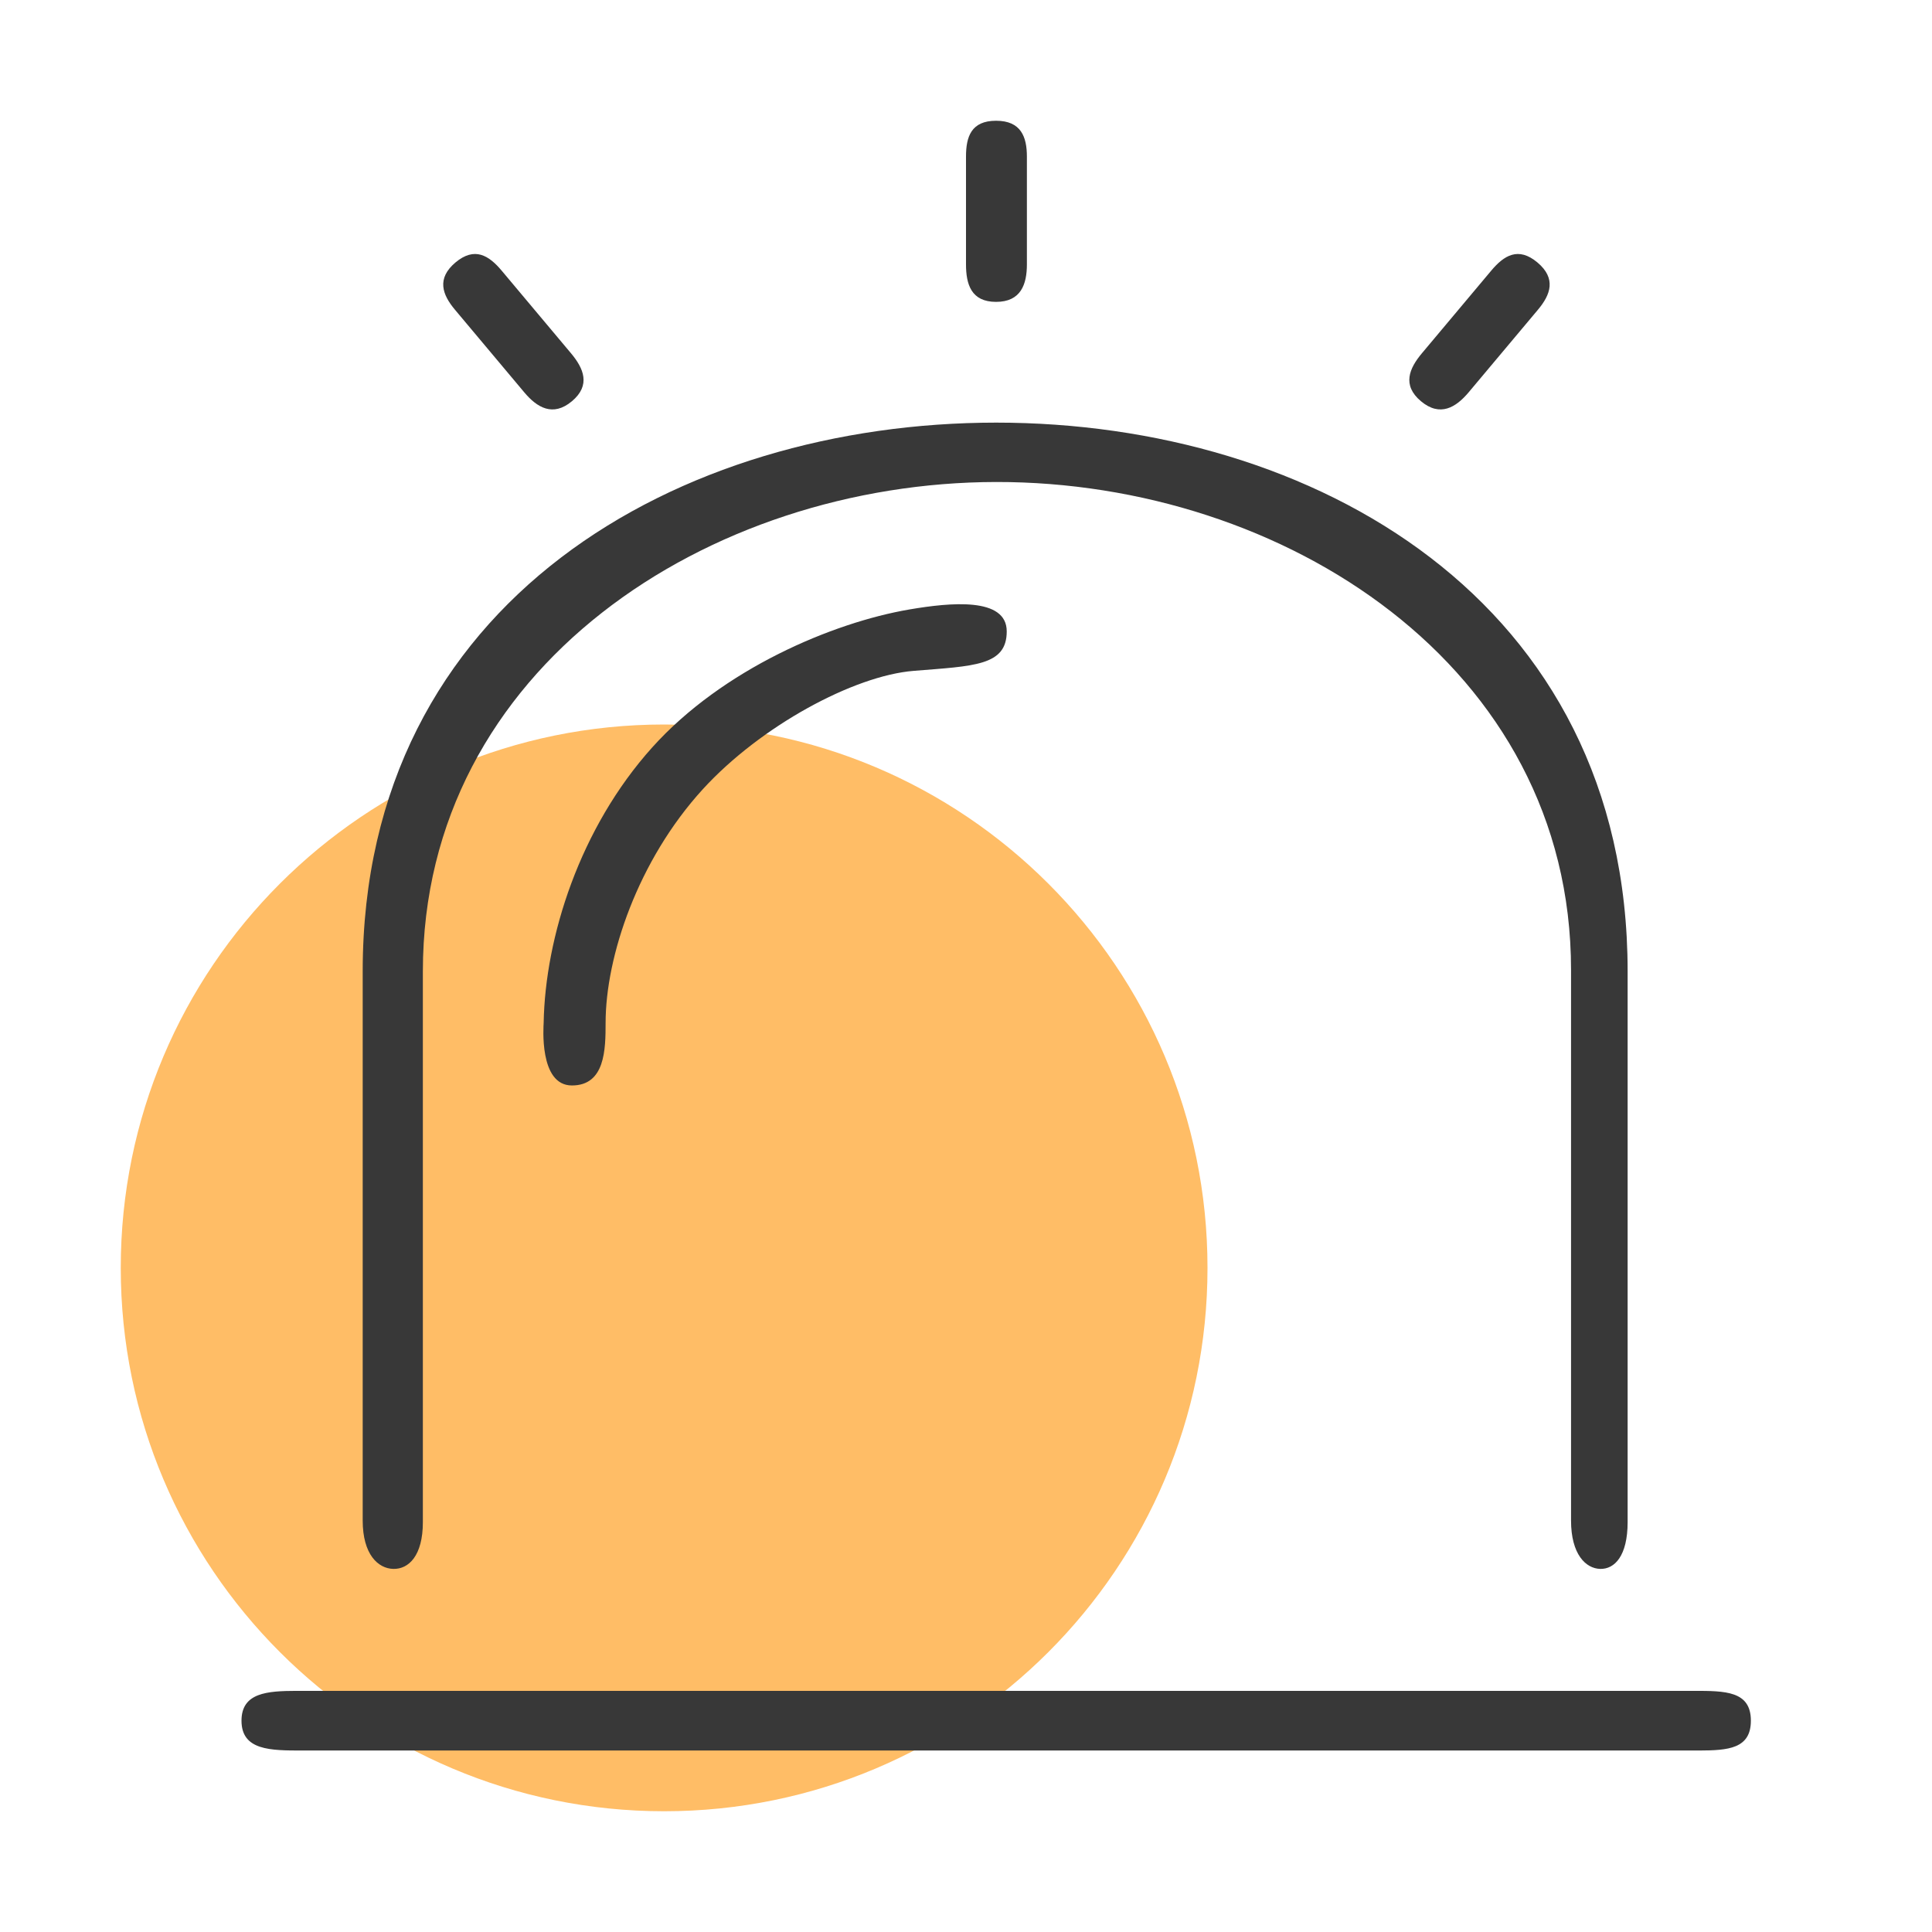 <svg width="48" height="48" viewBox="0 0 48 48" fill="none" xmlns="http://www.w3.org/2000/svg">
<path d="M16.5 45C23.956 45 30 38.956 30 31.5C30 24.044 23.956 18 16.5 18C9.044 18 3 24.044 3 31.5C3 38.956 9.044 45 16.5 45Z" fill="#FFBD66"/>
<path d="M43.5 42.75C43.5 43.448 42.934 43.489 42.215 43.491H7.507C6.724 43.491 6 43.491 6 42.75C6 42.052 6.642 42.011 7.37 42.009H42.078C42.861 42.009 43.5 42.009 43.5 42.75V42.75ZM24.75 10.5C32.6 10.5 40.438 14.898 40.438 24.134V37.816C40.438 38.656 40.115 38.988 39.756 38.979C39.398 38.969 39.032 38.617 39.032 37.777V24.095C39.032 16.539 31.882 11.966 24.75 11.975C17.618 11.985 10.506 16.577 10.506 24.134V37.816C10.506 38.656 10.151 38.988 9.771 38.979C9.391 38.969 9.011 38.617 9.011 37.777V24.134C9.011 14.898 16.9 10.5 24.75 10.5ZM25.012 15.687C25.012 16.546 24.194 16.546 22.702 16.667C21.21 16.787 18.897 18.039 17.464 19.605C15.846 21.375 15.046 23.769 15.046 25.415C15.046 26.071 15.035 26.968 14.209 26.968C13.383 26.968 13.506 25.48 13.507 25.415C13.545 23.279 14.407 20.567 16.207 18.566C17.952 16.626 20.681 15.468 22.598 15.141C23.611 14.969 25.012 14.829 25.012 15.687V15.687Z" fill="#383838"/>
<path fill-rule="evenodd" clip-rule="evenodd" d="M24 3.892C24 3.399 24.128 3 24.747 3C25.367 3 25.513 3.4 25.513 3.892V6.567C25.513 7.06 25.367 7.5 24.747 7.5C24.127 7.5 24 7.06 24 6.567V3.892ZM37.05 6.723C37.367 6.346 37.721 6.123 38.196 6.52C38.67 6.919 38.526 7.319 38.209 7.696L36.489 9.746C36.172 10.123 35.778 10.366 35.303 9.968C34.828 9.569 35.013 9.15 35.33 8.773L37.05 6.723ZM12.463 6.723C12.146 6.346 11.792 6.123 11.317 6.52C10.843 6.919 10.987 7.319 11.304 7.696L13.024 9.746C13.34 10.123 13.735 10.366 14.21 9.968C14.684 9.569 14.5 9.15 14.183 8.773L12.463 6.723Z" fill="#383838"/>
</svg>

